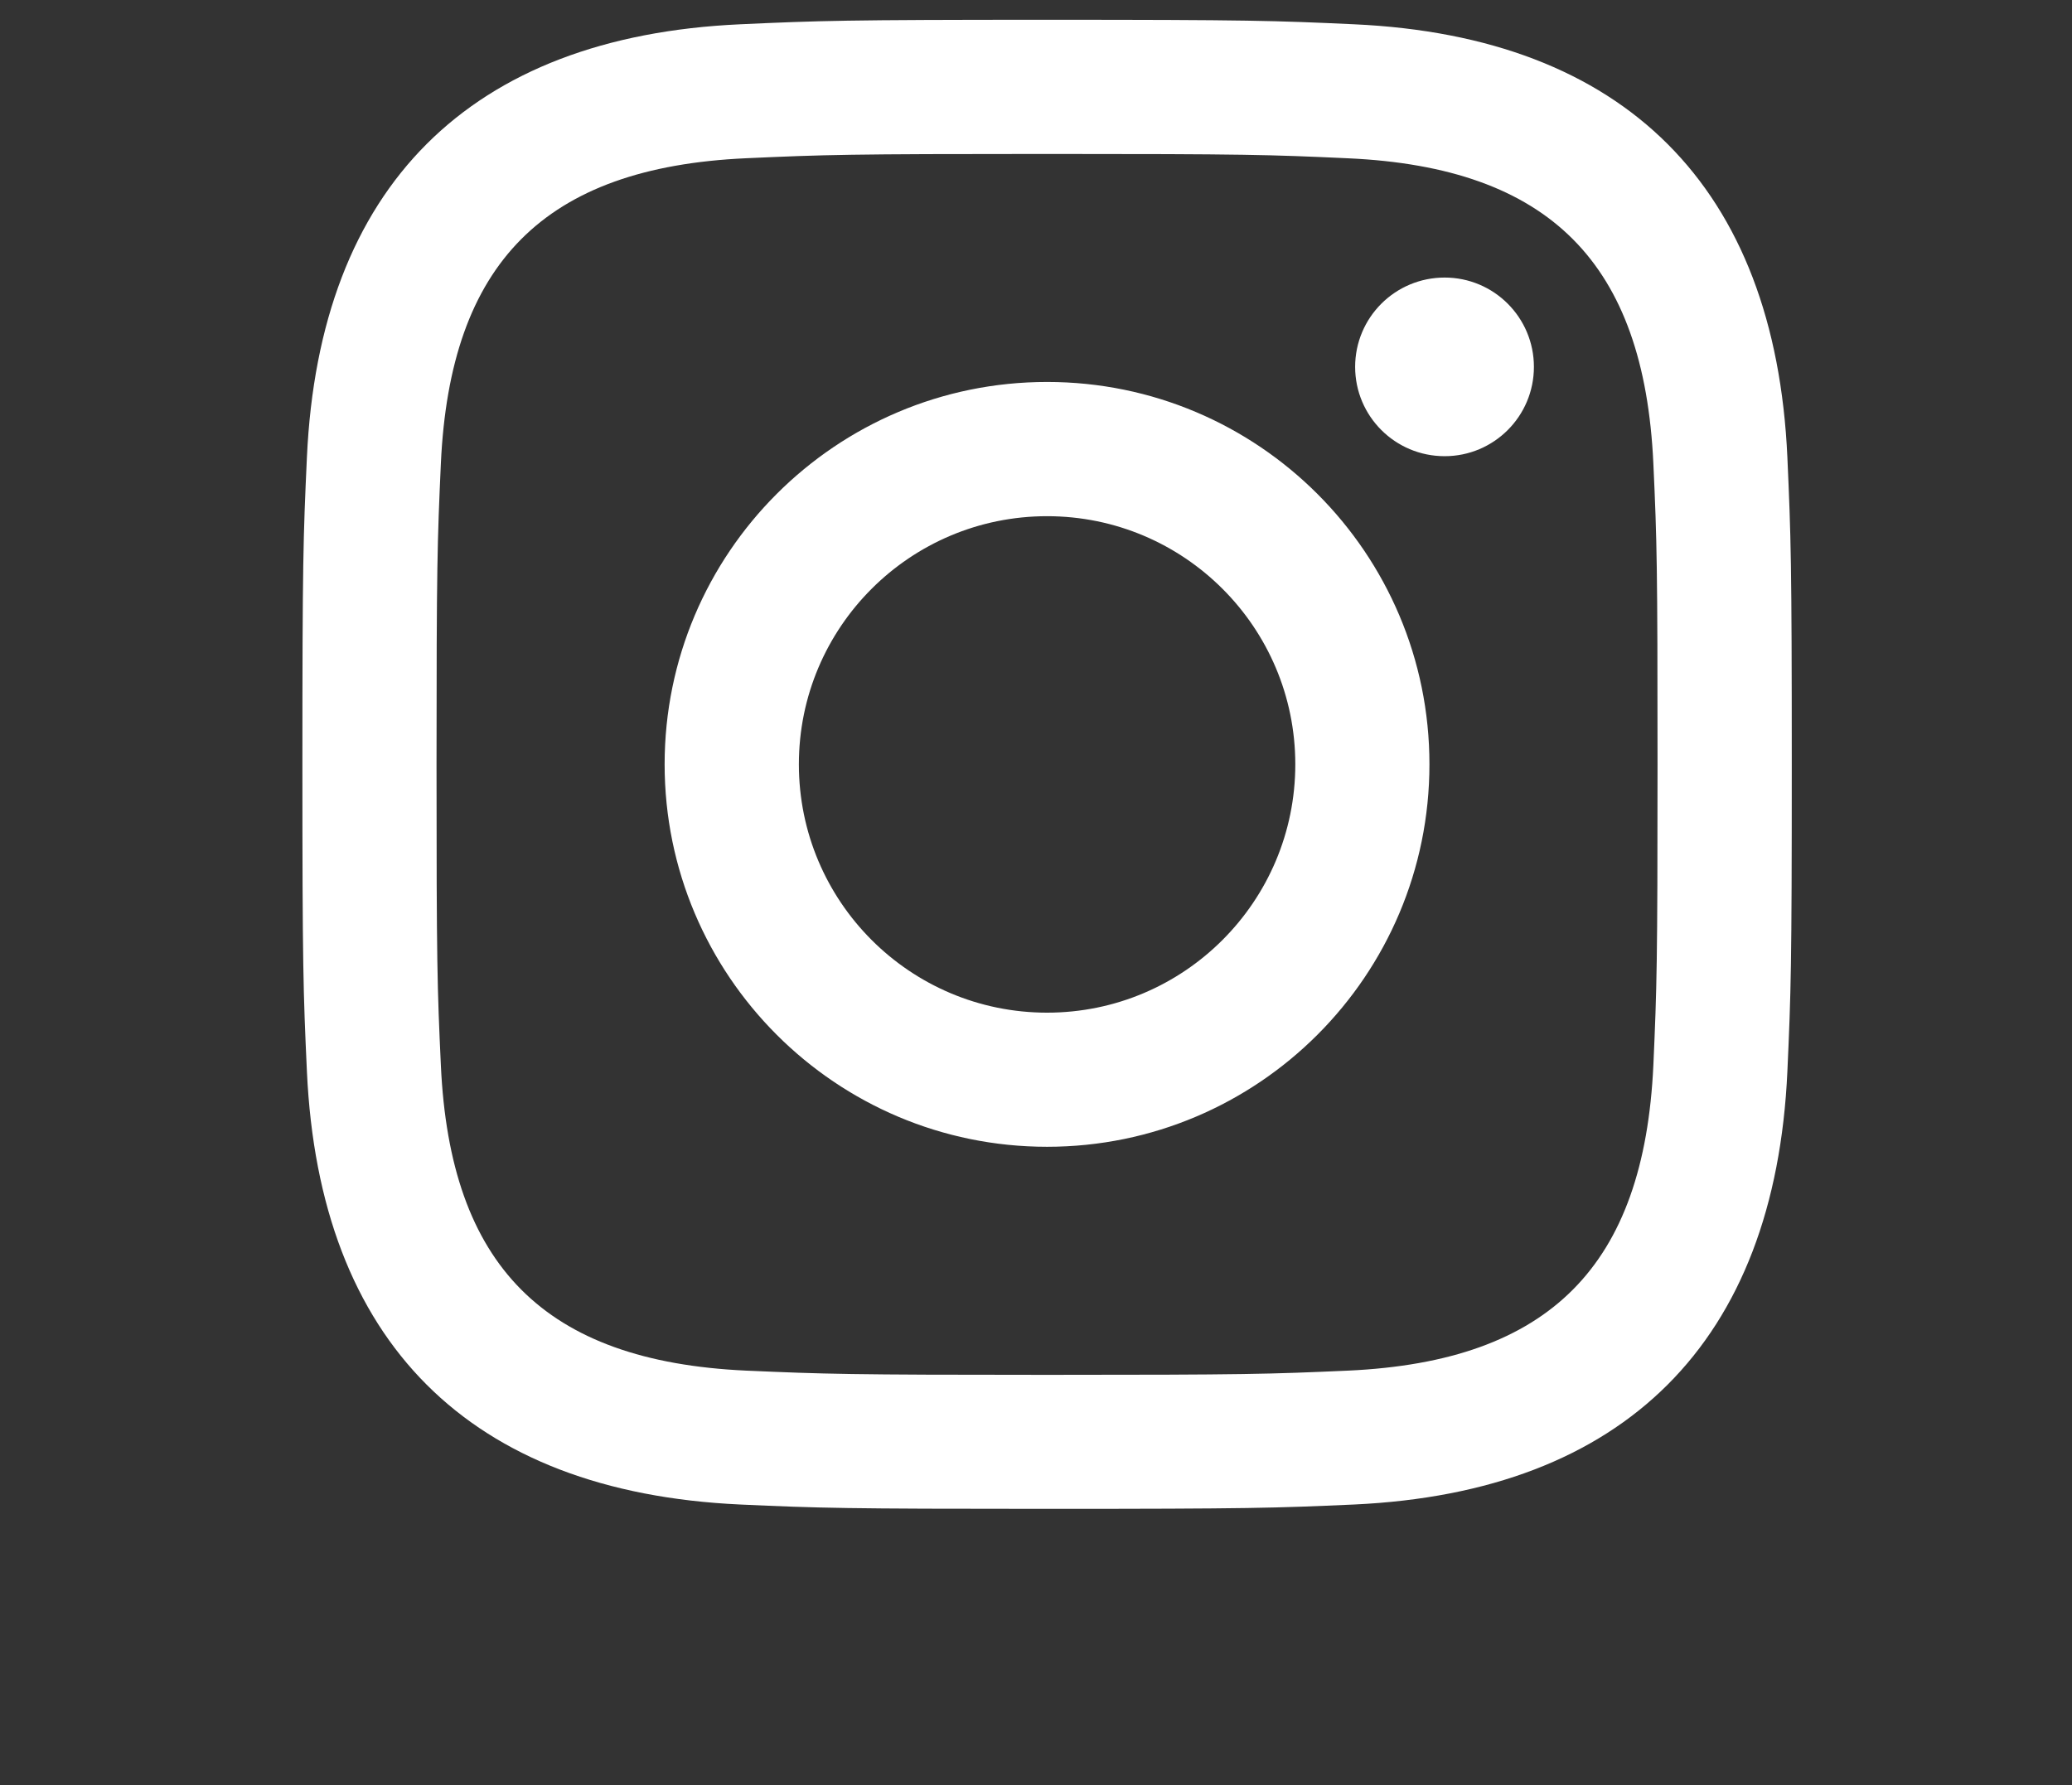 <?xml version="1.0" encoding="utf-8"?>
<!-- Generator: Adobe Illustrator 15.1.0, SVG Export Plug-In . SVG Version: 6.00 Build 0)  -->
<!DOCTYPE svg PUBLIC "-//W3C//DTD SVG 1.1//EN" "http://www.w3.org/Graphics/SVG/1.1/DTD/svg11.dtd">
<svg version="1.1" xmlns="http://www.w3.org/2000/svg" xmlns:xlink="http://www.w3.org/1999/xlink" x="0px" y="0px"
	 width="36.254px" height="31.239px" viewBox="0 0 36.254 31.239" enable-background="new 0 0 36.254 31.239" xml:space="preserve">
<rect x="0" y="0" width="36.254" height="31.239" fill="#333333" stroke="none"/>
<g id="Livello_1" display="none">
	<g id="XMLID_2_" display="inline">
		<g>
			<path fill="#FFFFFF" d="M40.585,5.101c0,0.018,0,0.036,0,0.056c-0.066,0.098-0.188-0.024-0.225,0.112
				c0.051-0.004,0.066,0.027,0.057,0.083c-0.069-0.049-0.103,0.126-0.197,0.14c-0.183-0.188-0.547-0.185-0.669-0.364
				c-0.047,0-0.094,0-0.141,0c0.031,0.188-0.222,0.262-0.417,0.307c0.164,0.088,0.232,0.269,0.362,0.392
				c-0.384,0.047-0.846,0.153-1.09,0.42c-0.085,0.054-0.212,0.067-0.362,0.055c-0.148,0.1-0.265,0.086-0.42,0
				C37.44,6.4,37.579,6.318,37.568,6.385c-0.281-0.02-0.391,0.132-0.42,0.363c0.018,0.057,0.142,0.008,0.112,0.112
				c-0.062,0.089-0.322,0.262-0.112,0.363c-0.075,0.13-0.221,0.189-0.362,0.251c0.029,0.196-0.146,0.358-0.336,0.418
				c-0.045-0.251-0.187-0.681-0.084-1.032c0.122,0.095,0.203-0.239,0.391-0.252c0.005-0.172,0.19-0.25,0.197-0.335
				c0.232-0.035,0.381-0.158,0.417-0.391c-0.241,0.009-0.26,0.242-0.475,0.279c-0.005-0.022-0.022-0.033-0.055-0.028
				c0.05-0.171-0.269-0.12-0.335-0.083c-0.131,0.056-0.209,0.165-0.336,0.223c0.09,0.217-0.093,0.311-0.334,0.28
				c0.021-0.08-0.041-0.073-0.03-0.14c-0.255-0.07-0.361,0.151-0.669,0.112c-0.064-0.011-0.027-0.123-0.113-0.112
				c-0.641,0.039-0.705,0.652-1.257,0.782c0.083,0.208,0.35,0.342,0.532,0.167c0.045,0.164,0.114,0.131,0.195,0.251
				c-0.094,0.225-0.151,0.698-0.28,0.977c-0.266,0.172-0.417,0.457-0.67,0.644c-0.103,0-0.204,0-0.307,0
				c-0.044,0.1-0.073,0.133-0.223,0.167c0,0.075,0,0.149,0,0.224c-0.038,0.038-0.134,0.016-0.169,0.055
				c-0.02,0.308,0.151,0.427,0.196,0.671c-0.095,0-0.265,0.137-0.42,0.056c0.088-0.231-0.012-0.43-0.194-0.475
				c-0.021-0.087,0.096-0.035,0.055-0.14c-0.062,0.015-0.059-0.127-0.195-0.113c-0.099,0.031-0.129,0.134-0.279,0.113
				c-0.012-0.065,0.111-0.209,0-0.196c-0.134,0.039-0.187,0.047-0.308,0.196c-0.095,0.008-0.241-0.038-0.223,0.083
				c-0.006,0.023,0.011,0.026,0.027,0.027c0.136-0.005,0.136,0.124,0.251,0.14c0.068-0.024,0.103-0.083,0.225-0.056
				c0.011,0.054,0.107,0.021,0.082,0.112c-0.019,0.116-0.161,0.001-0.194,0.055c0.006,0.108-0.011,0.193-0.141,0.168
				c0.065,0.165,0.162,0.263,0.225,0.363c0,0.093,0,0.187,0,0.28c-0.008,0.146,0.09,0.189,0.056,0.362
				c-0.399,0.252-0.334,0.8-1.032,0.757c-0.061,0.152-0.339,0.088-0.393,0.248c-0.228-0.187-0.397,0.027-0.56,0.141
				c0.172,0.306,0.702,0.754,0.28,1.145c-0.11-0.028-0.083,0.084-0.195,0.056c-0.003,0.107-0.08,0.145-0.14,0.195
				c-0.132-0.27-0.408-0.392-0.643-0.56c0.01,0.177-0.121,0.216-0.112,0.393c0.066,0.118,0.185,0.142,0.112,0.334
				c0.236,0.153,0.451,0.385,0.475,0.668c-0.084,0-0.167,0-0.252,0c-0.205-0.371-0.425-0.68-0.502-1.143
				c0.05-0.008,0.14,0.027,0.111-0.056c-0.059-0.269-0.042-0.61-0.279-0.7c-0.059,0.081-0.129,0.15-0.223,0.196
				c-0.17-0.257-0.079-0.73-0.42-0.919c-0.152,0.039-0.244,0.144-0.475,0.108c-0.343,0.263-0.596,0.614-0.978,0.84
				c0.116,0.13-0.105,0.365-0.027,0.642c-0.138,0.049-0.175,0.197-0.335,0.224c-0.07-0.214-0.346-0.377-0.225-0.615
				c-0.352-0.16-0.229-0.794-0.39-1.145c-0.093,0.044-0.009,0.157-0.057,0.194c-0.126-0.032-0.239-0.077-0.308-0.167
				c0.03-0.036,0.029-0.104,0.057-0.14c-0.305-0.039-0.322-0.476-0.755-0.279c-0.13,0-0.261,0-0.392,0
				c-0.274,0.033-0.382-0.101-0.503-0.224c-0.473,0.036-0.713-0.161-0.837-0.474c-0.066,0-0.13,0-0.194,0
				c-0.194,0.364,0.315,0.451,0.362,0.754c0.117,0.026,0.201,0.116,0.252,0c0.145-0.032,0.143-0.211,0.362-0.168
				c-0.043,0.294,0.469,0.295,0.362,0.67c-0.156,0.06-0.123,0.305-0.39,0.252c0.04,0.124-0.083,0.083-0.058,0.194
				c-0.447,0.24-0.944,0.432-1.451,0.615c-0.132-0.22-0.209-0.357-0.224-0.615c-0.155-0.105-0.214-0.309-0.364-0.42
				c-0.001-0.175-0.108-0.243-0.14-0.39c-0.04-0.006-0.102,0.01-0.11-0.029c-0.049-0.109-0.007-0.31-0.084-0.391
				c-0.008,0.031-0.046,0.067-0.056,0.028c0.008-0.194-0.13-0.243-0.225-0.334c-0.055,0.019,0.008,0.156-0.055,0.167
				c-0.087,0.021-0.035-0.097-0.141-0.056c0.085,0.233,0.165,0.469,0.225,0.726c0.398,0.186,0.409,0.792,0.697,1.203
				c0.219-0.004,0.296,0.133,0.335,0.307c0.264,0.167,0.787,0.045,0.923-0.085c0.023,0.508-0.309,0.903-0.53,1.257
				c-0.465,0.148-0.83,0.522-0.922,1.089c0.123,0.37,0.298,0.816,0.112,1.258c-0.249,0.089-0.384,0.288-0.615,0.392
				c-0.024,0.267,0.03,0.452,0.056,0.67c-0.158,0.001-0.167,0.15-0.335,0.14c-0.06,0.905-0.932,1.33-1.76,1.202
				c-0.068-0.698-0.604-0.938-0.56-1.704c-0.28-0.075-0.177-0.307-0.279-0.505c-0.049-0.053-0.021-0.185-0.028-0.277
				c-0.012-0.197,0.229-0.265,0.112-0.475c0.088,0.03,0.069-0.044,0.113-0.058c0.031-0.171-0.043-0.237-0.086-0.335
				c0.069-0.536-0.26-0.619-0.446-0.949c0-0.092,0-0.186,0-0.28c-0.009-0.167,0.034-0.387-0.056-0.474
				c-0.295,0.033-0.465-0.057-0.531-0.251c-0.58,0.034-1.019,0.209-1.704,0.223c0.035-0.109-0.066-0.082-0.14-0.083
				c-0.105-0.202-0.362-0.254-0.392-0.532c-0.133-0.071-0.221-0.187-0.361-0.251c0.031-0.004,0.029-0.043,0.026-0.084
				c-0.22-0.002-0.16-0.285-0.251-0.417c0.376-0.175-0.117-0.858,0.225-0.948c-0.043-0.166,0.094-0.166,0.026-0.281
				c0.263-0.14,0.277-0.524,0.643-0.56c0.047-0.092,0.075-0.204,0.113-0.307c0.092-0.038,0.067-0.192,0.111-0.279
				c0.214-0.104,0.298-0.335,0.559-0.392c0.052,0.114,0.215,0.12,0.392,0.112c0.365-0.348,1.016-0.212,1.536-0.195
				c-0.074,0.079-0.036,0.246,0,0.418c0.148,0.07,0.294,0.25,0.504,0.169c0.138,0.165,0.352,0.222,0.558,0.251
				c0.09-0.16,0.156-0.257,0.279-0.28c0.039-0.007,0.503,0.084,0.503,0.083c0.01,0.006-0.048,0.067,0,0.085
				c0.148,0.051,0.281-0.032,0.335,0.083c0.259-0.094,0.49-0.042,0.782-0.083c0.044-0.208,0.123-0.379,0.252-0.503
				c-0.061-0.079-0.146-0.051-0.085-0.196c-0.242-0.16-0.36-0.026-0.643-0.084c-0.088-0.014-0.063,0.086-0.167,0.056
				c-0.177-0.066-0.237-0.246-0.391-0.335c0.054-0.068,0.027-0.234,0-0.307c-0.205-0.046-0.18,0.137-0.392,0.083
				c0.028,0.12,0.141,0.158,0.14,0.308c-0.095,0.054-0.141,0.156-0.252,0.195c-0.037-0.306-0.327-0.348-0.335-0.782
				c-0.284-0.152-0.556-0.319-0.752-0.558c-0.021,0.066-0.174-0.005-0.197,0.056c0.093,0.353,0.446,0.51,0.727,0.754
				c-0.05,0.016-0.165-0.033-0.167,0.028c0.089,0.011,0.063,0.251-0.058,0.223c0.013-0.235-0.225-0.385-0.475-0.447
				c-0.101-0.188-0.206-0.37-0.475-0.391c-0.049,0.072-0.159,0.125-0.25,0.223c-0.115-0.025-0.176-0.105-0.308-0.112
				c-0.07,0.071-0.148,0.131-0.112,0.307c-0.104-0.019-0.121,0.049-0.223,0.029c-0.142,0.206-0.254,0.401-0.335,0.558
				c-0.193,0.059-0.374,0.13-0.56,0.196c-0.008-0.168-0.255-0.098-0.418-0.111c-0.049-0.303,0.158-0.618-0.029-0.895
				c0.034-0.011,0.057-0.036,0.056-0.084c0.316,0.009,0.539,0.135,0.866,0.057c0.134-0.141,0.108-0.36,0.056-0.559
				c-0.174,0.037-0.038-0.063-0.11-0.112C16.341,8.514,16.1,8.467,16.088,8.34c0.156-0.038,0.464-0.033,0.389-0.14
				c0.35,0.145,0.332-0.268,0.643-0.308c-0.039-0.014,0.035-0.148,0.14-0.111c-0.019-0.13,0.045-0.178,0.085-0.251
				c0.171-0.082,0.348-0.016,0.475-0.167c-0.132-0.082-0.021-0.287-0.027-0.502c0.151,0.034,0.135-0.1,0.25-0.028
				C17.964,6.937,18.067,7.055,18.1,7.14c0.011-0.062,0.152-0.027,0.138,0.027c-0.07,0.051-0.229,0.012-0.223,0.139
				c0.378,0.153,0.947,0.055,1.284-0.083c0.054-0.171,0.112-0.334,0.253-0.42c-0.015,0.107,0.161-0.002,0.194-0.028
				c-0.243-0.545,0.705-0.056,0.587-0.559c-0.105,0.072-0.314,0.04-0.419,0.113c-0.092,0-0.187,0-0.28,0
				c-0.134,0.023-0.117-0.105-0.223-0.113c0.057-0.155,0.002-0.301,0-0.473c0.096-0.006,0.134-0.071,0.25-0.055
				c0.047-0.143,0.113-0.262,0.197-0.365c-0.041-0.024-0.088-0.042-0.085-0.111c-0.188-0.039-0.228,0.07-0.39,0.056
				c-0.004,0.431-0.516,0.438-0.532,0.894c0.154,0.076,0.306,0.359,0,0.391c-0.099,0.272-0.18,0.563-0.53,0.587
				c-0.033-0.364-0.209-0.477-0.307-0.727c-0.165,0.059-0.195,0.251-0.362,0.307c-0.118,0.004-0.138-0.086-0.225-0.112
				c0.159-0.167-0.114-0.333-0.083-0.53c0.029-0.199,0.216-0.187,0.308-0.39c0.088,0.031,0.066-0.046,0.11-0.057
				c0.056,0.011,0.022,0.108,0.112,0.084c0.254-0.278,0.454-0.608,0.699-0.894c0.067-0.061,0.097-0.164,0.167-0.224
				c0.011-0.015,0.023-0.031,0.035-0.048c0.006-0.003,0.013-0.006,0.021-0.008c-0.004-0.001-0.009-0.001-0.015-0.001
				c0.126-0.169,0.302-0.363,0.602-0.306c0.052-0.042,0.04-0.145,0.141-0.141c0.179,0.043,0.469-0.024,0.529,0.141
				c0.157-0.089,0.346-0.081,0.53,0c0.052,0.126-0.11,0.038-0.083,0.139c0.354-0.039,0.643,0.172,0.895,0.279
				c0.242,0.104,0.493,0.074,0.417,0.392c-0.415,0.13-0.58-0.027-0.949-0.057c0.165,0.116,0.299,0.262,0.308,0.532
				c0.104,0.012,0.244,0.108,0.307,0c-0.055-0.064-0.222-0.02-0.194-0.168c0.271-0.047,0.36,0.107,0.502,0.112
				c0.025-0.108-0.068-0.1-0.082-0.168c0.138-0.027,0.168-0.167,0.277-0.222c0.118-0.016,0.156,0.049,0.252,0.055
				c0.038-0.116-0.015-0.33,0.056-0.475c0.145-0.004,0.28,0,0.307,0.113c-0.063,0.02-0.218-0.051-0.194,0.056
				c0.038,0.135,0.177,0.027,0.194,0.139c0.304-0.203,0.573-0.343,0.923-0.447c0,0.047,0,0.094,0,0.14
				c0.237,0.015,0.395-0.052,0.502-0.167c0.122,0.003,0.207,0.15,0.308,0.084c0.074-0.149-0.193-0.173-0.168-0.362
				c0.239,0.147,0.518,0.237,0.84,0.222c0.084,0.111,0.168,0.223,0.362,0.224c-0.006-0.162-0.119-0.217-0.195-0.307
				c0.066-0.114-0.007-0.178-0.029-0.279c0.149-0.178,0.46-0.733,0.699-0.307c0.011,0.066-0.128-0.015-0.084,0.083
				c0.1,0.249,0.039,0.519,0.14,0.754c-0.003,0.268-0.159,0.381-0.335,0.476c0.371,0.102,0.648-0.292,0.529-0.56
				c0.053-0.012,0.171,0.039,0.14-0.056c-0.092-0.069-0.228,0.009-0.249-0.083c0.096-0.208,0.068-0.284-0.028-0.475
				c0.171,0.021,0.145-0.152,0.195-0.251c0.096,0.162,0.037,0.312,0.25,0.362c-0.082-0.132,0.1-0.11,0.168-0.167
				c-0.107,0.049-0.108-0.147-0.083-0.139c0.237,0.002,0.328,0.209,0.558,0.167c-0.094-0.041-0.129-0.219-0.11-0.446
				c0.168-0.019,0.408,0.037,0.53-0.028c0.054-0.052,0.022-0.051,0.111-0.027c0.038-0.036,0.028-0.122,0.028-0.196
				c0.199-0.006,0.244-0.164,0.39-0.223c0.392-0.002,0.746-0.121,0.979-0.196c0,0.038,0,0.075,0,0.112
				c0.144-0.033,0.272-0.082,0.335-0.196c0.053,0.012,0.051,0.079,0.14,0.057c0.053-0.042,0.003-0.185,0.056-0.225
				c0.152-0.024,0.277-0.077,0.475-0.055c-0.003,0.069-0.003,0.134,0.027,0.167c0.15-0.022,0.336-0.017,0.225,0.084
				c0.313-0.09,0.904,0.04,0.727,0.419c-0.144-0.009-0.534,0.027-0.477,0.223c-0.17,0.099-0.479,0.061-0.53,0.28
				c0.309-0.026,0.615-0.265,1.007-0.28c-0.032,0.088,0.042,0.068,0.056,0.112c0,0.009,0,0.018,0,0.027c0.167,0,0.335,0,0.502,0
				c0.31-0.002,0.38,0.236,0.755,0.168c0.047-0.016-0.001-0.133,0.055-0.141c0.282-0.011,0.475,0.067,0.643,0.168
				c0.017,0.098-0.132,0.092-0.055,0.167c0.148,0.047,0.131,0.26,0.307,0.28c0.096-0.054,0.106-0.192,0.223-0.223
				c0.198,0.251,0.544-0.15,0.782,0.055c0.158-0.183,0.28-0.333,0.532-0.306c0.064,0.007,0.119,0.104,0.223,0.112
				c0.079,0.006,0.17-0.03,0.252-0.028c-0.013,0.054-0.079,0.05-0.057,0.139c0.572-0.136,0.58,0.268,1.117,0.224
				c0.103,0,0.206,0,0.307,0c0.183,0.014,0.296,0.097,0.308,0.28c0.412,0.053,0.708,0.022,1.034-0.056
				c-0.015,0.088,0.051,0.099,0.027,0.195c0.123-0.019,0.158,0.048,0.28,0.028c-0.042-0.105-0.047-0.085-0.029-0.224
				c0.138-0.074,0.266,0.008,0.364,0.056c0.664-0.025,1.079,0.203,1.424,0.559c0,0.055,0,0.112,0,0.168
				C40.22,5.03,40.377,4.941,40.585,5.101z M24.354,8.73c-0.09,0.035-0.021-0.089-0.11-0.054c-0.063,0.058-0.096,0.146-0.167,0.194
				c0.058,0.023,0.098,0.069,0.082,0.168c0.069,0.003,0.137,0.003,0.168-0.028C24.27,8.863,24.288,8.854,24.354,8.73z M23.378,9.597
				c0.066,0,0.13,0,0.194,0c-0.04-0.313-0.363-0.344-0.475-0.586c0.03-0.13,0.136-0.183,0.308-0.168
				C23.4,8.461,22.7,8.733,22.595,8.927c0.163,0.22,0.201,0.563,0.335,0.81c-0.168,0.269,0.259,0.432,0.532,0.364
				C23.614,9.922,23.42,9.75,23.378,9.597z M21.897,9.458c0.113-0.386-0.388-0.341-0.447-0.644
				c-0.001-0.104,0.121-0.084,0.083-0.224c-0.173-0.006-0.256,0.08-0.39,0.113c0.021,0.079,0.076,0.129,0.14,0.167
				c-0.132,0.15-0.494,0.048-0.335-0.141c-0.146,0.001-0.145-0.06-0.308-0.083c-0.154,0.145-0.339,0.258-0.335,0.559
				c-0.207,0.061,0.224,0.464,0.362,0.196c0.23-0.031,0.554-0.025,0.755,0.056c0.038,0.046,0.268,0.046,0.308,0
				C21.785,9.458,21.841,9.458,21.897,9.458z M20.863,15.295c0.018-0.149,0.2-0.133,0.195-0.307
				c-0.102,0.018-0.276-0.036-0.335,0.029c-0.048,0.004,0.005,0.182-0.083,0.25C20.68,15.312,20.783,15.293,20.863,15.295z
				 M20.139,9.569c0.037,0.038,0.194,0.053,0.194-0.027C20.297,9.504,20.139,9.488,20.139,9.569z"/>
			<path fill="#FFFFFF" d="M39.103,19.988c0,0.056,0,0.11,0,0.168c-0.171-0.007-0.108,0.224-0.167,0.335c-0.055,0-0.111,0-0.167,0
				c-0.048-0.12,0.056-0.274-0.168-0.253c-0.003-0.087,0.071-0.096,0.14-0.109c0-0.076,0-0.149,0-0.225
				c-0.114-0.043-0.229-0.206-0.167-0.335C38.739,19.72,38.8,19.976,39.103,19.988z"/>
			<path fill="#FFFFFF" d="M38.461,20.436c0.102,0.039,0.124,0.154,0.112,0.308c-0.112-0.021-0.113,0.073-0.112,0.168
				c-0.263-0.021-0.188,0.293-0.335,0.39c-0.234,0.016-0.256-0.073-0.475-0.027c0.112-0.271,0.388-0.376,0.614-0.53
				c0.003-0.051-0.034-0.06-0.027-0.112C38.389,20.642,38.323,20.438,38.461,20.436z"/>
			<path fill="#FFFFFF" d="M38.266,6.246c-0.034,0.086-0.267,0.121-0.362,0.055C38.054,6.313,38.181,6.3,38.266,6.246z"/>
			<path fill="#FFFFFF" d="M36.507,6.05c0.066-0.036,0.385-0.088,0.335,0.083C36.827,6.007,36.638,6.059,36.507,6.05z"/>
			<path fill="#FFFFFF" d="M36.589,4.094c-0.101,0-0.204,0-0.307,0C36.322,4.049,36.551,4.049,36.589,4.094z"/>
			<path fill="#FFFFFF" d="M35.92,18.172c-0.01,0.058,0.006,0.088,0.056,0.085c-0.035,0.241,0.163,0.722-0.084,0.893
				c-0.011,0.068,0.052,0.061,0.028,0.14c-0.282,0.25-0.309,0.754-0.755,0.84c-0.101-0.001-0.125-0.079-0.195-0.112
				c-0.219,0.191-0.388,0.078-0.615-0.028c0.023-0.153-0.056-0.202-0.082-0.308c-0.083-0.024-0.087-0.024-0.17,0
				c-0.04-0.078-0.065-0.174-0.055-0.307c-0.188-0.049-0.153,0.125-0.308,0.112c-0.095-0.269-0.175-0.261-0.53-0.308
				c-0.08-0.012-0.177-0.084-0.223-0.085c-0.347-0.003-0.618,0.274-0.783,0.363c-0.02,0-0.037,0-0.056,0
				c-0.058-0.046-0.306-0.046-0.362,0c-0.164,0.078-0.325,0.158-0.588,0.14c-0.019-0.123,0.016-0.188,0.086-0.223
				c-0.004-0.339-0.357-0.773-0.197-1.09c-0.063-0.01-0.027-0.122-0.11-0.112c-0.023-0.124,0.036-0.167,0.027-0.279
				c0.216-0.039,0.379-0.336,0.753-0.308c0.077-0.062,0.155-0.177,0.252-0.138c0.066-0.066,0.104-0.157,0.084-0.308
				c0-0.009,0-0.021,0-0.029c0.088-0.012,0.109,0.04,0.168,0.058c0.14-0.297,0.488-0.571,0.755-0.226
				c0.077,0.004,0.05-0.143-0.028-0.14c0.146-0.293,0.516-0.365,0.921-0.25c0.04,0.188-0.106,0.191-0.112,0.335
				c0.189,0.107,0.321,0.274,0.587,0.308c0.095-0.157,0.188-0.316,0.167-0.588c0.111,0.036,0.084-0.064,0.085-0.14
				c0.15,0.27,0.434,0.403,0.447,0.81c0.02,0.031,0.083,0.005,0.14,0.058c-0.094,0.143,0.109,0.097,0.083,0.25
				C35.644,17.649,35.603,18.09,35.92,18.172z"/>
			<path fill="#FFFFFF" d="M35.892,15.546c0.012,0.123-0.086,0.093-0.027,0.197c-0.041-0.004-0.079-0.006-0.085,0.027
				c-0.092-0.027-0.312,0.071-0.278-0.085C35.684,15.796,35.717,15.537,35.892,15.546z"/>
			<path fill="#FFFFFF" d="M35.501,15.686c-0.033,0.156,0.187,0.058,0.278,0.085C35.724,15.834,35.365,15.814,35.501,15.686z"/>
			<path fill="#FFFFFF" d="M35.584,3.172c-0.224,0.009-0.38-0.047-0.446-0.195C35.345,2.985,35.497,3.047,35.584,3.172z"/>
			<path fill="#FFFFFF" d="M35.64,16.273c-0.414,0.143-0.396-0.386-0.837-0.308c-0.063,0.059-0.088,0.155-0.113,0.252
				c-0.188-0.034-0.29-0.156-0.417-0.252c-0.113-0.026-0.087,0.163-0.17,0.085c-0.066-0.077,0.076-0.112,0.112-0.168
				c-0.155-0.244-0.404-0.396-0.81-0.392c-0.016-0.04,0.033-0.145-0.027-0.14c0.098-0.039,0.244-0.027,0.362,0.029
				c0.096-0.111,0.26-0.152,0.42-0.197c0,0.027,0,0.057,0,0.084c0.312,0.058,0.65,0.1,0.755,0.335
				c0.108,0.075,0.224,0.148,0.39,0.168C35.279,15.975,35.514,16.131,35.64,16.273z"/>
			<path fill="#FFFFFF" d="M35.39,20.406c-0.015,0.088,0.049,0.101,0.027,0.197c-0.12-0.062-0.094,0.232-0.225,0.25
				c-0.116-0.069-0.141-0.231-0.195-0.362C35.134,20.468,35.258,20.433,35.39,20.406z"/>
			<path fill="#FFFFFF" d="M35.082,9.039c0.008,0.11-0.12,0.085-0.112,0.195c-0.098-0.044-0.244-0.015-0.252,0.111
				C34.61,9.34,34.644,9.214,34.522,9.29c-0.068-0.137-0.003-0.297,0.085-0.362C34.706,9.031,34.881,9.117,35.082,9.039z"/>
			<path fill="#FFFFFF" d="M35.024,2.977c0.033,0.126-0.154,0.031-0.109,0.168c-0.08-0.05-0.131-0.131-0.197-0.196
				C34.786,2.812,34.944,2.956,35.024,2.977z"/>
			<path fill="#FFFFFF" d="M34.857,8.2c0.028,0.085-0.062,0.05-0.11,0.056c-0.015,0.233-0.051,0.208,0,0.42
				c-0.068,0.011-0.061-0.052-0.14-0.029c-0.026-0.084,0.058-0.283-0.058-0.279c0.18-0.332-0.134-0.737,0.168-1.006
				C34.742,7.721,34.724,7.952,34.857,8.2z"/>
			<path fill="#FFFFFF" d="M34.718,3.507c-0.102-0.008-0.247,0.024-0.307-0.028C34.44,3.37,34.699,3.379,34.718,3.507z"/>
			<path fill="#FFFFFF" d="M34.522,2.837c0.007,0.049,0.05,0.063,0.112,0.056c-0.079,0.073-0.054,0.105-0.085,0.195
				c-0.156-0.018-0.272,0.006-0.277,0.14c-0.023-0.019-0.077-0.043-0.085,0c-0.122-0.056-0.114-0.24-0.223-0.308
				c-0.004-0.104,0.197-0.006,0.195-0.11c0.042,0.069,0.185,0.038,0.223,0.11C34.449,2.912,34.435,2.824,34.522,2.837z"/>
			<path fill="#FFFFFF" d="M34.522,9.96c-0.045,0.008-0.047-0.026-0.082-0.027c0.041,0.142-0.069,0.23-0.029,0.446
				c-0.136,0.012-0.468-0.046-0.53,0.167c-0.1,0.008-0.147-0.039-0.141-0.138c-0.135,0.042-0.239,0.086-0.447,0.111
				c0-0.065,0.049-0.083,0.03-0.167c0.046-0.007,0.071,0.048,0.082,0c0.104-0.018,0.279,0.036,0.335-0.028c0.038,0,0.076,0,0.112,0
				c-0.042-0.182,0.112-0.168,0.112-0.308c0.031,0.033,0.099,0.032,0.167,0.028c0.057-0.049,0.009-0.102,0.111-0.056
				c-0.01-0.189,0.057-0.438,0.225-0.53C34.505,9.605,34.52,9.777,34.522,9.96z"/>
			<path fill="#FFFFFF" d="M34.354,9.206c0.037,0,0.076,0,0.113,0c-0.017,0.077-0.031,0.157-0.141,0.14
				C34.316,9.279,34.379,9.285,34.354,9.206z"/>
			<path fill="#FFFFFF" d="M33.405,10.352c0.059-0.065,0.232-0.01,0.335-0.028C33.685,10.388,33.509,10.333,33.405,10.352z"/>
			<path fill="#FFFFFF" d="M33.601,10.519c0.022,0.086-0.097,0.035-0.056,0.14c-0.095,0.012-0.158-0.009-0.14-0.113
				C33.482,10.624,33.521,10.522,33.601,10.519z"/>
			<path fill="#FFFFFF" d="M33.183,15.101c0.16-0.031,0.387-0.13,0.391,0.11C33.482,15.299,33.219,15.281,33.183,15.101z"/>
			<path fill="#FFFFFF" d="M33.293,10.576c0.04,0.097-0.077,0.178,0,0.222c-0.011,0.063-0.137,0.012-0.194,0.028
				c0-0.109,0.016-0.161-0.083-0.111C32.993,10.563,33.181,10.504,33.293,10.576z"/>
			<path fill="#FFFFFF" d="M33.07,15.381c0.022,0.103-0.173,0.05-0.195,0.027C32.886,15.359,33.038,15.314,33.07,15.381z"/>
			<path fill="#FFFFFF" d="M32.791,14.707c0.096-0.018,0.035,0.115,0.14,0.087c-0.026,0.095-0.029,0.211-0.167,0.194
				C32.866,14.947,32.761,14.842,32.791,14.707z"/>
			<path fill="#FFFFFF" d="M32.596,13.786c0.011,0.093-0.036,0.243,0.055,0.252c-0.107,0.011-0.074,0.166-0.112,0.252
				C32.306,14.162,32.331,13.879,32.596,13.786z"/>
			<path fill="#FFFFFF" d="M32.679,16.021c-0.023,0.19-0.186,0.244-0.391,0.253C32.374,16.143,32.528,16.086,32.679,16.021z"/>
			<path fill="#FFFFFF" d="M32.568,13.509c0.013,0.106-0.101,0.084-0.14,0.138c-0.178-0.105-0.085-0.318-0.308-0.389
				c0.01-0.094,0.16-0.045,0.251-0.057c-0.03,0.087-0.029,0.089,0.084,0.083C32.384,13.407,32.53,13.416,32.568,13.509z"/>
			<path fill="#FFFFFF" d="M32.429,14.848c0.008,0.072-0.039,0.094-0.113,0.086c-0.112,0.018-0.297-0.037-0.362,0.027
				c-0.044,0.002-0.105-0.014-0.111,0.027C31.786,14.812,32.34,14.885,32.429,14.848z"/>
			<path fill="#FFFFFF" d="M32.344,13.816c-0.056,0-0.11,0-0.168,0c-0.008-0.077,0.041-0.207-0.083-0.17
				C32.185,13.502,32.254,13.781,32.344,13.816z"/>
			<path fill="#FFFFFF" d="M31.953,14.961c0.065-0.064,0.25-0.01,0.362-0.027C32.251,14.997,32.066,14.943,31.953,14.961z"/>
			<path fill="#FFFFFF" d="M32.233,13.899c0.045-0.009,0.047,0.025,0.082,0.027c-0.038,0.088-0.09,0.171-0.223,0.167
				C32.086,13.976,32.204,13.984,32.233,13.899z"/>
			<path fill="#FFFFFF" d="M32.204,15.128c0.014,0.097-0.136,0.03-0.141,0.112c0.063,0.116,0.148,0.205,0.112,0.418
				c-0.046,0-0.092,0-0.14,0c0.008-0.118-0.084-0.139-0.055-0.277c-0.087-0.022-0.035,0.094-0.14,0.055
				c0.011,0.151,0.008,0.286-0.141,0.28c-0.052-0.164,0.168-0.347-0.027-0.393c0.044-0.095,0.085-0.194,0.195-0.223
				C31.933,15.201,32.116,15.061,32.204,15.128z"/>
			<path fill="#FFFFFF" d="M32.148,19.457c-0.121,0-0.243,0-0.362,0C31.843,19.411,32.091,19.411,32.148,19.457z"/>
			<path fill="#FFFFFF" d="M32.093,17.14c0.02,0.15-0.018,0.241-0.084,0.308C32.043,17.352,32.059,17.236,32.093,17.14z"/>
			<path fill="#FFFFFF" d="M31.953,12.67c0.175-0.031,0.205,0.209,0.11,0.279c-0.099,0.032-0.057,0.202-0.11,0.279
				c-0.076-0.054-0.113-0.147-0.167-0.224C31.824,12.877,31.894,12.779,31.953,12.67z"/>
			<path fill="#FFFFFF" d="M31.813,16.105c0-0.112,0.145-0.078,0.25-0.085C32.034,16.104,31.931,16.112,31.813,16.105z"/>
			<path fill="#FFFFFF" d="M32.036,11.832c0.058,0.133-0.142,0.152-0.055,0.223c0.004,0.06-0.099,0.013-0.14,0.031
				c0.053-0.096,0.043-0.21,0.056-0.281C31.962,11.795,32.005,11.809,32.036,11.832z"/>
			<path fill="#FFFFFF" d="M31.926,13.424c-0.031-0.098,0.17-0.072,0.11,0.027C31.992,13.449,31.93,13.465,31.926,13.424z"/>
			<path fill="#FFFFFF" d="M32.063,12.949c-0.066,0.063-0.018,0.244-0.11,0.279C32.007,13.151,31.965,12.981,32.063,12.949z"/>
			<path fill="#FFFFFF" d="M31.953,10.687c0.046,0.03,0.046,0.25,0,0.28C31.953,10.874,31.953,10.78,31.953,10.687z"/>
			<path fill="#FFFFFF" d="M31.479,9.877c-0.019-0.122,0.128-0.075,0.223-0.083c-0.019,0.083-0.253-0.048-0.195,0.111
				C31.489,9.903,31.473,9.9,31.479,9.877z"/>
			<path fill="#FFFFFF" d="M31.451,16.105c-0.026-0.091,0.229-0.138,0.223-0.027C31.609,16.08,31.517,16.196,31.451,16.105z"/>
			<path fill="#FFFFFF" d="M31.394,14.121c0.105,0.056,0.219,0.101,0.253,0.224c-0.168,0.167-0.125,0.355-0.028,0.558
				c-0.053,0.014-0.051,0.082-0.14,0.058c0.022,0.266-0.227,0.258-0.194,0.53c-0.137,0.006-0.206-0.057-0.28-0.11
				c-0.105,0.116-0.296-0.086-0.42-0.029c0.011-0.105-0.022-0.163-0.112-0.168c0.053-0.143-0.066-0.188-0.027-0.39
				c0.436,0.047,0.317-0.31,0.699-0.335C31.206,14.323,31.341,14.266,31.394,14.121z"/>
			<path fill="#FFFFFF" d="M31.506,3.479c-0.167,0-0.335,0-0.502,0c0-0.009,0-0.018,0-0.027C31.162,3.47,31.394,3.415,31.506,3.479z
				"/>
			<path fill="#FFFFFF" d="M31.227,16.021c-0.032,0.006-0.015,0.03,0,0.03c-0.271,0.046-0.609-0.032-0.894-0.085
				c-0.111-0.021-0.305-0.037-0.336-0.168c0.184-0.107,0.463,0.115,0.643,0.085c0.094,0,0.188,0,0.279,0
				C30.944,16.007,31.196,15.903,31.227,16.021z"/>
			<path fill="#FFFFFF" d="M30.919,15.883c-0.092,0-0.186,0-0.279,0C30.671,15.835,30.89,15.835,30.919,15.883z"/>
			<path fill="#FFFFFF" d="M30.611,12.475c0.019,0.14-0.153,0.222-0.222,0.112C30.405,12.49,30.485,12.459,30.611,12.475z"/>
			<path fill="#FFFFFF" d="M30.054,15.603c-0.417,0.109-0.606-0.306-0.781-0.614c-0.027,0-0.022,0.034-0.029,0.056
				c-0.111-0.277-0.338-0.443-0.503-0.671c0.138-0.073,0.207-0.018,0.335,0c0.17,0.214,0.382,0.385,0.614,0.53
				C29.804,15.141,30.036,15.351,30.054,15.603z"/>
			<path fill="#FFFFFF" d="M29.941,2.111c-0.168,0.11-0.403,0.155-0.669,0.167C29.36,1.932,29.715,1.927,29.941,2.111z"/>
			<path fill="#FFFFFF" d="M29.132,1.803c-0.006,0.098-0.07,0.163,0.083,0.141C29.114,2.2,28.729,1.955,28.63,1.999
				c0.082-0.129-0.069-0.044-0.112-0.111C28.656,1.694,28.911,1.718,29.132,1.803z"/>
			<path fill="#FFFFFF" d="M28.769,1.357c0.013,0.118,0.146,0.115,0.141,0.252c-0.238-0.022-0.322,0.106-0.559,0.084
				c0.001-0.048-0.021-0.073-0.057-0.084C28.35,1.421,28.53,1.361,28.769,1.357z"/>
			<path fill="#FFFFFF" d="M28.49,1.803c0.019,0.094-0.059,0.045-0.085,0.029c-0.029,0.007-0.019,0.056-0.055,0.056
				c-0.077,0.021-0.057-0.056-0.113-0.056C28.266,1.721,28.405,1.805,28.49,1.803z"/>
			<path fill="#FFFFFF" d="M26.926,3.424c0.122-0.064,0.362-0.01,0.53-0.028C27.334,3.461,27.094,3.405,26.926,3.424z"/>
			<path fill="#FFFFFF" d="M26.785,13.786c0.144,0.052,0.268,0.296,0.141,0.448C26.736,14.226,26.793,13.977,26.785,13.786z"/>
			<path fill="#FFFFFF" d="M25.361,2.586c0,0.046,0,0.092,0,0.141c-0.194-0.039-0.248,0.067-0.42,0.055
				c-0.107,0.148-0.231,0.12-0.446,0.139c-0.256,0.155-0.427,0.393-0.726,0.504c-0.068,0.319-0.163,0.51,0.055,0.67
				c-0.029,0.091-0.195,0.046-0.307,0.056c0.062-0.103-0.2-0.171-0.28-0.14c-0.073-0.231,0.088-0.395,0.28-0.447
				c-0.013-0.17,0.169-0.167,0.167-0.391c0.385-0.258,0.793-0.366,1.284-0.475c0.034-0.005,0.024-0.05,0.03-0.084
				C25.15,2.635,25.224,2.58,25.361,2.586z"/>
			<path fill="#FFFFFF" d="M24.914,1.413c0.011,0.067-0.052,0.061-0.027,0.14c-0.087,0.002-0.283,0.094-0.28-0.056
				C24.754,1.461,24.794,1.485,24.914,1.413z"/>
			<path fill="#FFFFFF" d="M24.354,11.748c0.131,0,0.262,0,0.392,0C24.68,11.795,24.422,11.795,24.354,11.748z"/>
			<path fill="#FFFFFF" d="M24.495,1.524c0.135,0.109-0.222,0.112-0.251,0.057C24.322,1.555,24.507,1.638,24.495,1.524z"/>
			<path fill="#FFFFFF" d="M24.495,1.524c0.012,0.114-0.173,0.031-0.251,0.057C24.284,1.464,24.385,1.531,24.495,1.524z"/>
			<path fill="#FFFFFF" d="M24.047,1.609c0.069,0.066-0.04,0.051-0.027,0.14c-0.096-0.008-0.225,0.021-0.277-0.028
				C23.783,1.625,23.984,1.685,24.047,1.609z"/>
			<path fill="#FFFFFF" d="M23.742,1.385c0.037,0.045,0.133,0.036,0.109,0.139c-0.108,0.037-0.065-0.08-0.14-0.084
				C23.718,1.417,23.742,1.413,23.742,1.385z"/>
			<path fill="#FFFFFF" d="M23.824,4.094c0.026,0.13-0.256,0.097-0.307,0.056C23.629,4.14,23.795,4.185,23.824,4.094z"/>
			<path fill="#FFFFFF" d="M23.183,11.805c0.13-0.017,0.168,0.037,0.252,0C23.384,11.921,23.3,11.831,23.183,11.805z"/>
			<path fill="#FFFFFF" d="M22.763,4.569c-0.063-0.198,0.203-0.215,0.197-0.056C22.842,4.482,22.85,4.572,22.763,4.569z"/>
			<path fill="#FFFFFF" d="M22.623,1.581c0.113-0.035,0.193-0.104,0.364-0.083C22.938,1.58,22.899,1.67,22.79,1.693
				C22.805,1.585,22.623,1.674,22.623,1.581z"/>
			<path fill="#FFFFFF" d="M22.875,16.498c0.258,0.123,0.098,0.471,0.055,0.612c-0.107,0.367-0.184,0.852-0.362,1.119
				c-0.094,0-0.186,0-0.279,0c-0.318-0.374,0.086-0.604,0-1.09C22.573,16.959,22.763,16.853,22.875,16.498z"/>
			<path fill="#FFFFFF" d="M21.423,9.458c0.102,0,0.204,0,0.308,0C21.69,9.504,21.461,9.504,21.423,9.458z"/>
			<path fill="#FFFFFF" d="M20.836,10.436c-0.134-0.07,0.148-0.197,0.14-0.056C20.906,10.375,20.839,10.374,20.836,10.436z"/>
			<path fill="#FFFFFF" d="M19.634,6.33c0.094,0,0.188,0,0.28,0C19.885,6.376,19.665,6.376,19.634,6.33z"/>
			<path fill="#FFFFFF" d="M18.782,4.541c0.006,0,0.011,0,0.015,0.001c-0.008,0.001-0.015,0.004-0.021,0.008
				C18.778,4.547,18.78,4.544,18.782,4.541z"/>
			<path fill="#FFFFFF" d="M18.782,4.541c-0.002,0.003-0.004,0.006-0.006,0.009c-0.018,0.011-0.026,0.029-0.035,0.048
				c-0.07,0.06-0.1,0.163-0.167,0.224C18.592,4.698,18.708,4.545,18.782,4.541z"/>
			<path fill="#FFFFFF" d="M18.321,9.96c0.133,0.006,0.328-0.049,0.28,0.14c-0.124,0.021-0.167-0.039-0.28-0.028
				C18.321,10.035,18.321,9.997,18.321,9.96z"/>
			<path fill="#FFFFFF" d="M18.21,17.277c-0.1,0.016-0.063-0.249-0.028-0.277C18.189,17.093,18.161,17.225,18.21,17.277z"/>
			<path fill="#FFFFFF" d="M17.875,14.903c0,0.095,0,0.188,0,0.28C17.829,15.154,17.829,14.936,17.875,14.903z"/>
			<path fill="#FFFFFF" d="M17.792,9.542c0.182-0.038,0.129,0.277-0.029,0.222C17.806,9.724,17.787,9.622,17.792,9.542z"/>
			<path fill="#FFFFFF" d="M16.84,7.614c-0.013,0.207-0.035,0.234-0.109,0.364c-0.309-0.093-0.47,0.102-0.699,0.055
				c0.08-0.089,0.105-0.134,0.308-0.141c0.018-0.128-0.152-0.07-0.251-0.083c0-0.064,0-0.129,0-0.195
				c0.106,0.029,0.085-0.112,0.167-0.027c0.063-0.012,0.011-0.138,0.028-0.196c-0.051-0.042-0.088-0.1-0.195-0.084
				c0.001-0.104,0.02-0.225-0.113-0.195c0.109-0.183-0.128-0.321-0.027-0.391c0.059-0.082,0.182-0.099,0.335-0.084
				C16.265,6.7,16.19,6.712,16.172,6.775c0.046,0.074,0.129-0.053,0.224-0.027c0,0.065,0,0.131,0,0.196
				c-0.089-0.013-0.114,0.034-0.141,0.084c0.214,0.074,0.244,0.335,0.447,0.419c0.012,0.058-0.02,0.074-0.028,0.111
				C16.686,7.622,16.821,7.559,16.84,7.614z"/>
			<path fill="#FFFFFF" d="M15.948,6.72c-0.018-0.13,0.348-0.143,0.335-0.084C16.13,6.622,16.006,6.638,15.948,6.72z"/>
			<path fill="#FFFFFF" d="M15.919,7.558c0.021,0.087-0.077,0.053-0.055,0.141c-0.178-0.047-0.175,0.084-0.224,0.167
				c-0.065,0-0.13,0-0.196,0c0.004-0.251,0.092-0.274,0-0.475c0.146,0.063,0.153-0.011,0.14-0.167
				c0.111,0.036,0.281,0.017,0.363,0.083C15.892,7.412,15.836,7.439,15.919,7.558z"/>
			<path fill="#FFFFFF" d="M15.528,10.659c0.018,0,0.038,0,0.056,0c-0.043,0.087-0.019,0.241-0.111,0.279
				C15.503,10.857,15.552,10.795,15.528,10.659z"/>
			<path fill="#FFFFFF" d="M14.831,5.101c-0.07,0.083,0.01,0.197,0.139,0.167c-0.089,0.415-1.248,0.553-1.09-0.028
				c-0.114-0.032-0.108,0.058-0.194,0.055c-0.004-0.161,0.168-0.147,0.307-0.167c0.011,0.054,0.08,0.051,0.057,0.14
				c0.06-0.004,0.06-0.07,0.055-0.14c0.049,0.095,0.214-0.089,0.224,0.056c0.038-0.111,0.303,0.004,0.28-0.167
				C14.675,5.051,14.743,5.086,14.831,5.101z"/>
			<path fill="#FFFFFF" d="M15.11,1.273c-0.113,0.139-0.288,0.214-0.502,0.25c-0.068-0.01,0.015,0.127-0.084,0.085
				c-0.012,0.066,0.126-0.017,0.084,0.084c-0.161,0.066-0.222,0.088-0.363,0.139c0.092,0.098-0.109,0.321-0.252,0.364
				c0.066,0.166,0.298,0.167,0.308,0.391c-0.108-0.005-0.206-0.001-0.28,0.027c0.017,0.169,0.233,0.14,0.334,0.224
				c-0.015,0.097-0.081,0.142-0.14,0.196c-0.042,0.098,0.096,0.016,0.085,0.083c0.001,0.05-0.034,0.059-0.028,0.111
				C14.186,3.25,14.19,3.18,14.104,3.201c-0.023,0.055-0.145,0.133-0.028,0.168c-0.104,0.035-0.205,0.074-0.308,0.111
				c0.059,0.046,0.053,0.152,0.168,0.141c-0.048,0.064-0.043,0.179-0.084,0.25c0.027,0.132,0.249,0.069,0.251,0.224
				c-0.159,0.048-0.459,0.124-0.503-0.084c-0.084,0.019-0.115,0.089-0.195,0.112c0.015,0.057,0.132,0.007,0.056,0.085
				c0.152-0.022,0.217,0.042,0.364,0.027c-0.091,0.428-0.713,0.154-0.895,0.474c-0.159,0.038-0.178-0.083-0.279-0.027
				c-0.022,0.12-0.138,0.085-0.083,0.223c-0.113,0.083-0.258,0.134-0.336,0.251c-0.037,0-0.074,0-0.112,0
				c-0.093,0.018-0.259-0.036-0.307,0.028c-0.373,0.233-0.366,0.828-0.615,1.117c-0.375-0.076-0.59-0.14-0.782-0.392
				c-0.01-0.048,0.022-0.053,0.056-0.056c-0.247-0.098-0.167-0.366-0.447-0.446c-0.019-0.077,0.056-0.057,0.056-0.113
				c-0.008-0.037-0.07-0.022-0.111-0.027c-0.052-0.14,0.109-0.319-0.029-0.363c0.073-0.11,0.132-0.068,0.112-0.279
				c0.197,0.005,0.173-0.101,0.279-0.14c-0.064-0.244-0.217-0.265-0.418-0.335c0.142-0.103,0.238,0.077,0.418,0.028
				c-0.123-0.131-0.267-0.287-0.391-0.335C9.91,3.848,9.919,3.894,9.915,3.927c-0.056,0-0.112,0-0.168,0
				C9.658,3.796,9.79,3.598,9.718,3.479c-0.115,0.152-0.04-0.268-0.223-0.224c-0.003-0.493-0.974-0.45-1.453-0.39
				c0.021-0.087-0.077-0.054-0.056-0.139C8.043,2.736,8.074,2.721,8.07,2.67C8.042,2.606,7.895,2.66,7.819,2.642
				C7.766,2.421,8.131,2.618,8.155,2.474c-0.088-0.084-0.217,0.024-0.335,0C7.818,2.318,7.575,2.402,7.54,2.278
				c0.2-0.293,0.858-0.128,1.005-0.475C8.542,1.751,8.453,1.785,8.461,1.721c-0.067,0.128-0.147-0.027-0.278,0
				C8.436,1.583,8.511,1.489,8.881,1.44c0.063-0.012,0.011-0.137,0.027-0.194c0.123-0.022,0.219,0.076,0.308,0
				C9.077,1.163,9.349,1.157,9.438,1.134C9.57,1.116,9.774,1.17,9.858,1.106c0.163-0.08,0.352,0.033,0.419,0.14
				c0.028-0.018,0.029-0.064,0.083-0.056c0.041-0.121-0.095-0.128-0.028-0.195c0.211-0.066,0.413,0.104,0.614,0.139
				C11,1.131,10.968,1.042,11.032,1.05c-0.051-0.08-0.225-0.036-0.251-0.14c0.066,0,0.13,0,0.195,0
				c0.013-0.06-0.04-0.052-0.083-0.056c0.214-0.192,0.811,0.173,1.006-0.167c0.25-0.059,0.484,0.038,0.726-0.029
				c0.093,0,0.187,0,0.279,0c0.186,0.031,0.398,0.144,0.559,0.113c0.088,0.188,0.277,0.1,0.475,0.167
				c0.005,0.055-0.118,0.12-0.057,0.14c-0.373,0.083-0.91,0.02-1.2,0.111c0.136,0.194,0.437-0.032,0.727,0
				c0.009,0.111-0.146,0.059-0.195,0.112c0.216,0.092,0.437-0.161,0.726-0.167c0.009,0.14-0.124,0.138-0.14,0.251
				C14.147,1.269,14.65,1.117,15.11,1.273z"/>
			<path fill="#FFFFFF" d="M12.903,0.658c-0.092,0-0.186,0-0.279,0C12.654,0.612,12.873,0.612,12.903,0.658z"/>
			<path fill="#FFFFFF" d="M11.813,5.184c0.048-0.064,0.214-0.01,0.307-0.028C12.074,5.22,11.908,5.166,11.813,5.184z"/>
			<path fill="#FFFFFF" d="M11.953,15.575c-0.054,0.36,0.074,0.652,0,0.95c-0.018,0.075-0.125,0.101-0.14,0.14
				c-0.077,0.188,0.024,0.416,0.028,0.558c-0.041,0.222-0.175,0.271-0.251,0.362c-0.038,0.048-0.009,0.12-0.056,0.17
				c-0.261,0.275-0.747,0.215-0.921,0.529c-0.068,0.122-0.007,0.271-0.056,0.391c-0.076,0.188-0.354,0.302-0.475,0.504
				c-0.048,0.081,0.011,0.196-0.111,0.251c-0.127,0.004-0.167,0.111-0.308,0.224c-0.018-0.103-0.128-0.079-0.167-0.029
				c0.005,0.058,0.036,0.22,0,0.364c-0.239,0.052-0.397,0.181-0.643,0.223c0.108,0.022-0.11,0.158-0.083,0.28
				c-0.099-0.026-0.153-0.019-0.224,0c0.141,0.227-0.159,0.41-0.056,0.502c-0.164,0.005-0.107,0.229-0.306,0.195
				c0.013,0.161,0.112,0.17,0.194,0.308c-0.08,0.155-0.357,0.285-0.391,0.531c-0.044,0.32,0.113,0.615,0.391,0.643
				c-0.034,0.115-0.29,0.009-0.335,0.112c-0.065,0-0.13,0-0.196,0c-0.188-0.047-0.24-0.226-0.419-0.279
				c-0.056-0.375-0.27-0.507-0.111-0.978c0.008-0.065-0.082-0.032-0.084-0.085c0.018-0.095,0.08-0.143,0.055-0.279
				c0.08,0.023,0.073-0.039,0.14-0.028c-0.056-0.279,0.133-0.313,0.14-0.529c-0.16-0.049-0.063,0.16-0.196,0.14
				c-0.072-0.119-0.026-0.24,0.084-0.252c-0.049-0.494,0.05-0.913,0.28-1.202c-0.167-0.444,0.106-0.818,0.083-1.284
				c0.064-0.074,0.009-0.271,0.027-0.391c0.039-0.18-0.08-0.199-0.084-0.337c-0.188-0.029-0.374-0.313-0.586-0.335
				c-0.221-0.383-0.443-0.916-0.699-1.172c-0.109-0.167,0.048-0.306,0.084-0.419c-0.154-0.037-0.033-0.19-0.056-0.334
				c0.206-0.161,0.294-0.278,0.447-0.504c-0.023-0.161-0.047-0.325-0.056-0.503c-0.087-0.034-0.156-0.086-0.278-0.084
				c-0.039,0.007-0.024,0.07-0.03,0.112c-0.383-0.017-0.6-0.2-0.697-0.503c-0.222-0.176-0.483-0.315-0.81-0.391
				c-0.051-0.294-0.264-0.168-0.475-0.167c-0.475,0-0.766-0.36-1.146-0.503c-0.01-0.191-0.135-0.397-0.139-0.503
				c-0.132,0.066-0.126-0.146-0.28-0.14c-0.003-0.076,0.047-0.057,0-0.112c-0.269-0.233-0.504-0.502-0.67-0.837
				c-0.07-0.006-0.086,0.042-0.111,0.084c0.198,0.165,0.165,0.56,0.418,0.67c0.016,0.128,0.027,0.115,0.056,0.251
				c-0.204-0.131-0.282-0.388-0.502-0.503c0.105-0.113-0.046-0.281-0.197-0.308c0.042-0.124-0.021-0.313-0.167-0.334
				c-0.002-0.221-0.175-0.271-0.362-0.307c-0.133-0.313-0.276-0.62-0.476-0.867c0-0.027,0-0.055,0-0.083
				c0.047-0.076,0.047-0.344,0-0.421c0-0.054,0-0.11,0-0.167C1.014,8.795,1.068,8.621,1.003,8.564
				C0.893,8.349,0.708,8.207,0.584,8.005C0.675,8.063,0.86,8.028,0.836,8.2c0.28-0.047,0.245,0.221,0.391,0.308
				C1.213,8.055,0.839,8.016,0.556,7.781C0.563,7.741,0.64,7.772,0.64,7.726C0.475,7.699,0.511,7.581,0.361,7.586
				C0.352,7.464,0.257,7.43,0.25,7.306C0.147,7.298,0.058,7.275-0.001,7.223c0.045-0.129,0.002-0.192-0.168-0.167
				c0.076-0.162-0.116-0.118-0.112-0.28c-0.056,0-0.112,0-0.168,0C-0.47,6.7-0.394,6.72-0.393,6.665
				c-0.01-0.037-0.049-0.044-0.056-0.083c-0.104-0.021-0.12,0.047-0.223,0.027C-0.886,6.24-1.471,6.413-1.762,6.133
				c-0.085-0.004-0.126,0.099-0.196,0.028c0,0.055,0,0.111,0,0.168c-0.134-0.135-0.32,0.179-0.502,0.083
				c0.061-0.079,0.114-0.165,0.139-0.28c-0.419,0.28-0.61,0.786-1.118,0.978c-0.048-0.016-0.163,0.034-0.167-0.028
				c0.18-0.023,0.2-0.209,0.391-0.222c0-0.057,0-0.112,0-0.168c0.077,0.076,0.026-0.04,0.083-0.056c0.02,0,0.038,0,0.056,0
				C-3.104,6.554-3.327,6.518-3.41,6.581c-0.049-0.072-0.194-0.048-0.279-0.084C-3.655,6.36-3.8,6.402-3.801,6.301
				c-0.07,0.024-0.15,0.036-0.251,0.028c0.034-0.094-0.082-0.277-0.14-0.28C-4.22,5.892-4.073,5.908-4.081,5.77
				c0.235,0.031,0.313-0.096,0.475-0.139c0.019-0.112-0.028-0.159-0.028-0.25C-3.96,5.457-4.191,5.487-4.415,5.268
				c0-0.019,0-0.038,0-0.056c0.181-0.273,0.564,0.038,0.782-0.139c-0.146-0.135-0.326-0.234-0.502-0.337
				c0.09-0.13-0.077-0.01-0.113-0.11c0.18-0.109,0.399-0.179,0.447-0.418c0.264,0.13,0.619-0.304,0.922-0.141
				c0.031,0.111,0.386,0.031,0.417,0.076C-2.461,4.145-2.46,4.147-2.46,4.15v0c0.113-0.039,0.088,0.06,0.167,0.057
				c0.037-0.001,0.025-0.051,0.056-0.057c0.326,0.15,0.818,0.132,1.229,0.195c0.095,0.146,0.298,0.174,0.42,0.224
				c0.003,0.047,0.191,0.047,0.195,0c-0.043-0.007-0.02-0.062,0-0.084c0.088-0.104,0.216-0.086,0.307,0
				c0.137-0.286,0.511,0.006,0.699-0.224C0.705,4.517,1.02,4.244,1.115,4.458c0.06-0.022,0.063-0.105,0.14-0.112
				c0.255,0.043,0.408,0.104,0.56,0.196C2.019,4.49,2.136,4.535,2.233,4.653c0.021,0.087-0.097,0.035-0.057,0.14
				C2.431,4.865,2.851,4.771,3.07,4.876C3.083,4.93,2.984,4.998,3.099,4.988c0.094-0.041,0.034-0.13,0.029-0.222
				C3.184,4.71,3.312,4.726,3.35,4.653c0.255,0.13,0.575,0.134,0.922,0.113c0.016-0.06,0.069-0.079,0.057-0.168
				c0.035-0.12-0.134-0.035-0.114-0.14c0.062-0.085,0.333-0.083,0.364,0.028C4.528,4.538,4.488,4.6,4.467,4.682
				c0.129-0.018,0.047,0.176,0.112,0.223C4.638,4.73,4.848,4.708,4.887,4.513C4.603,4.37,4.353,4.067,4.718,3.843
				c0.249,0.097,0.396,0.294,0.28,0.559c0.114,0.03,0.137-0.03,0.168-0.084C5.201,4.393,5.29,4.418,5.277,4.542
				c0.086-0.017,0.182-0.022,0.251-0.056c-0.03,0.104,0.06,0.091,0.083,0.14C5.588,4.684,5.527,4.708,5.529,4.793
				c0.094-0.01,0.05,0.118,0.139,0.112c0.085-0.185,0.29-0.25,0.279-0.531C6.171,4.286,6.29,4.455,6.395,4.569
				c0,0.075-0.088,0.061-0.084,0.14c0.055,0.048,0.075,0.13,0.084,0.224C6.254,5.031,6.178,5.021,6.087,5.156
				C6.02,5.031,5.955,5.064,5.78,5.073C5.75,5.291,5.571,5.25,5.612,5.492c-0.496,0.096-0.71,0.542-0.95,0.976
				C4.717,6.554,4.859,6.551,4.97,6.581C4.925,6.756,5.056,6.756,5.082,6.86C5.663,6.835,5.741,7.205,6.283,7.28
				c0.014,0.263,0.106,0.334,0.141,0.529c0.081,0.052,0.229,0.079,0.334,0.028c0.045-0.25-0.065-0.345-0.112-0.503
				c0.141-0.031,0.274-0.2,0.363-0.194c0-0.12,0-0.243,0-0.364C6.93,6.726,6.84,6.684,6.842,6.553
				c0.209-0.201-0.126-0.462,0.055-0.67c0.183,0.011,0.378,0.12,0.531,0c0.049,0.101,0.215,0.083,0.195,0.251
				C8.149,6.024,7.796,6.887,8.35,6.665c0.018-0.159,0.124-0.23,0.224-0.308c0.138,0.155,0.24,0.408,0.419,0.446
				C8.954,6.859,8.966,6.964,8.936,7.028C9.065,7.084,9.252,7.352,9.412,7.28c0.033,0.116-0.118,0.049-0.139,0.11
				c0.192,0.07,0.393,0.144,0.334,0.391C9.352,7.814,9.21,7.961,9.076,8.117C8.522,8.038,8.073,8.056,7.875,8.452
				c0.176-0.044,0.429-0.317,0.67-0.196C8.568,8.419,8.439,8.43,8.461,8.591c0.157,0.18,0.443,0.276,0.586,0.057
				c-0.035,0.11,0.093,0.057,0.057,0.167c-0.243-0.028-0.429,0.217-0.67,0.281C8.371,8.91,8.548,8.967,8.574,8.871
				c-0.25-0.113-0.442,0.247-0.782,0.224c-0.069,0.124-0.042,0.175,0,0.307C7.525,9.536,7.262,9.674,7.148,9.96
				C7.125,9.92,7.106,9.872,7.037,9.877c-0.045,0.136,0.135,0.22,0.083,0.447c-0.208,0.201-0.513,0.307-0.67,0.559
				c-0.028,0.345,0.148,0.485,0.139,0.81c-0.084-0.02-0.052,0.077-0.139,0.056c-0.149-0.184-0.209-0.29-0.25-0.587
				c-0.421-0.072-0.417-0.125-0.838-0.139c-0.016,0.041,0.032,0.144-0.028,0.139c-0.394-0.085-0.655,0.027-0.893,0.167
				c-0.017,0.301-0.056,0.584-0.056,0.923c0.119,0.021,0.134,0.234,0.251,0.335c0.002,0.083,0.24,0.073,0.279,0.027
				c0.084,0,0.167,0,0.252,0c0.108-0.189,0.235-0.509,0.586-0.362c-0.146,0.213-0.1,0.445-0.251,0.642
				c0.108-0.043,0.058,0.072,0.111,0.084c0.136-0.108,0.347,0.118,0.587,0.084c-0.088,0.176,0.011,0.378-0.057,0.585
				c0.162,0.202,0.574,0.153,0.867,0.225c0.19-0.143,0.25-0.266,0.503-0.362c0.095,0.007,0.118,0.084,0.195,0.111
				c0.39-0.111,0.709,0.15,1.201,0.084c0.108,0.219,0.388,0.264,0.476,0.502c0.731-0.027,0.862,0.448,1.173,0.895
				c0.254-0.04,0.362,0.065,0.475,0.167c0.056,0,0.111,0,0.167,0c0.136,0.049,0.265,0.107,0.475,0.084
				C11.758,15.436,11.875,15.486,11.953,15.575z M7.065,9.065C6.979,9.087,7.011,8.989,6.926,9.011
				C6.914,9.146,6.789,9.003,6.702,9.039c0.02,0.075-0.056,0.056-0.056,0.11c0.067,0.055,0.224,0.02,0.335,0.03
				C6.989,9.122,7.037,9.104,7.065,9.065z M6.534,9.402C6.521,9.276,6.725,9.371,6.702,9.234C6.519,9.189,6.383,9.298,6.2,9.374
				c0.104-0.041,0.053,0.077,0.14,0.056C6.337,9.305,6.442,9.447,6.534,9.402z M6.367,9.149c0.016-0.16,0.098-0.253,0.279-0.25
				C6.641,8.672,6.281,8.8,6.171,8.677C5.97,8.728,5.789,8.722,5.641,8.871c0.021,0.217-0.043,0.348-0.028,0.558
				c0.24-0.066,0.156-0.458,0.308-0.615c0.09,0.003,0.171,0.016,0.223,0.057C6.113,9.069,6.236,9.114,6.367,9.149z M6.06,8.591
				c-0.086-0.03-0.102-0.115-0.168-0.222c-0.092,0.01-0.229,0.004-0.139-0.083C5.661,8.3,5.622,8.266,5.556,8.256
				c0.006,0.241-0.421,0.093-0.447,0.42c0.09-0.1,0.664-0.177,0.532,0C5.811,8.678,5.92,8.62,6.06,8.591z M4.411,7.978
				C4.444,8.009,4.51,8.009,4.579,8.005C4.568,7.708,4.427,7.697,4.411,7.39C4.3,7.363,4.327,7.474,4.215,7.447
				C4.2,7.487,4.249,7.591,4.188,7.586C4.183,7.553,4.193,7.506,4.16,7.502c0,0.038,0,0.074,0,0.112
				c0.233-0.046,0.177,0.197,0.307,0.251C4.384,7.837,4.417,7.927,4.411,7.978z M2.457,6.078c0.071-0.17,0.386-0.099,0.418-0.308
				c-0.286,0.011-0.44,0.267-0.67,0.056c0.042,0.219-0.217,0.205-0.308,0.363C2.152,6.221,2.202,6.046,2.457,6.078z M1.814,5.212
				C1.836,5.11,1.918,5.035,1.786,4.988C1.772,5.053,1.616,5.115,1.561,5.044C1.551,4.978,1.689,5.06,1.647,4.96
				c-0.023-0.006-0.056,0-0.057-0.028C1.387,5,1.203,5.086,0.919,5.073c-0.022,0.078,0.04,0.072,0.028,0.139
				c0.13,0.025,0.227-0.126,0.334-0.028C1.247,5.241,1.135,5.222,1.115,5.295c0.151,0.021,0.372-0.11,0.419,0.057
				C1.64,5.312,1.649,5.11,1.814,5.212z"/>
			<path fill="#FFFFFF" d="M11.674,15.352c-0.21,0.023-0.339-0.035-0.475-0.084C11.382,15.27,11.51,15.329,11.674,15.352z"/>
			<path fill="#FFFFFF" d="M10.082,4.346C10.09,4.49,9.74,4.458,9.774,4.318C9.915,4.262,9.929,4.351,10.082,4.346z"/>
			<path fill="#FFFFFF" d="M9.942,8.2C9.911,8.35,10.125,8.453,9.998,8.591C9.948,8.5,9.669,8.55,9.663,8.677
				C9.54,8.542,9.422,8.401,9.16,8.48c0.163-0.181,0.189-0.5,0.447-0.588C9.616,8.031,9.647,8.216,9.942,8.2z"/>
			<path fill="#FFFFFF" d="M9.438,1.134c0.085-0.064,0.289-0.01,0.42-0.028C9.774,1.17,9.57,1.116,9.438,1.134z"/>
			<path fill="#FFFFFF" d="M8.936,0.995c0,0.046,0,0.093,0,0.139C8.729,1.224,8.461,1.255,8.238,1.33
				c0.046,0.106,0.184-0.072,0.197,0C8.416,1.507,8.084,1.371,8.07,1.553C7.733,1.652,7.508,1.866,7.177,1.972
				C7.138,2.094,7.284,2.032,7.261,2.14C7.153,2.269,6.869,2.253,6.813,2.502C6.725,2.489,6.715,2.552,6.619,2.53
				c0.004,0.108,0.109,0.114,0.223,0.111C6.723,2.77,6.598,2.718,6.45,2.81c0-0.057-0.076-0.036-0.056-0.112
				C5.977,2.658,5.74,2.775,5.389,2.67c0.051-0.052,0.103-0.102,0.224-0.083c0.033-0.034,0.032-0.1,0.028-0.168
				c0.064,0.01,0.106-0.004,0.14-0.028c0.076,0.045,0.125,0.118,0.28,0.084c0.066-0.169-0.155-0.05-0.113-0.196
				C5.87,2.313,5.755,2.31,5.641,2.307c0.082-0.188,0.356-0.185,0.53-0.28C6.072,1.95,6.014,1.832,5.892,1.775
				c0.053-0.234,0.294-0.023,0.391,0.028C6.319,1.58,6.669,1.668,6.729,1.469c-0.435,0.187-1.042,0.12-1.396-0.084
				C5.314,1.31,5.39,1.332,5.417,1.301C5.414,1.239,5.298,1.291,5.25,1.273c0.077-0.212,0.548-0.03,0.642-0.223
				c0.121,0,0.242,0,0.363,0c0.048-0.092,0.15-0.13,0.308-0.112c0.084-0.017,0.241,0.036,0.28-0.028c0-0.009,0-0.019,0-0.028
				c0.102,0,0.205,0,0.307,0C7.352,0.828,7.55,0.941,7.679,0.827c0.04,0.045,0.268,0.045,0.307,0
				c0.079,0.015,0.237-0.05,0.197,0.083c0.183,0.007,0.304-0.049,0.502-0.028C8.667,1.021,8.814,0.996,8.936,0.995z"/>
			<path fill="#FFFFFF" d="M8.881,8.285C8.75,8.303,8.72,8.221,8.657,8.172C8.725,8.107,8.861,8.208,8.881,8.285z"/>
			<path fill="#FFFFFF" d="M8.685,4.793c0.016,0.151,0.211,0.124,0.308,0.195C8.887,5.271,8.448,5.466,8.322,5.073
				c-0.036,0-0.074,0-0.112,0C8.084,5.271,8.333,5.395,8.435,5.381c0.025,0.161,0.131,0.288,0.055,0.473
				C8.354,5.776,8.231,5.685,8.07,5.631C8.056,5.73,8.253,5.857,8.35,5.938C7.874,5.818,7.415,5.681,7.317,5.184
				C7.415,5.12,7.472,4.981,7.512,4.793C7.507,4.76,7.461,4.769,7.428,4.766C7.387,4.425,6.898,4.531,6.842,4.208
				c-0.083,0.001-0.157,0.009-0.14,0.11C6.521,4.28,6.333,4.331,6.143,4.291C6.104,4.226,5.949,4.279,5.864,4.262
				C5.646,4.294,5.661,4.094,5.445,4.123C5.441,4.026,5.59,4.082,5.612,4.01C5.564,3.939,5.429,3.953,5.333,3.927
				C5.38,3.807,5.457,3.716,5.445,3.535c0.128-0.039,0.253,0.006,0.251-0.111C5.798,3.519,5.826,3.39,5.92,3.452
				c0.028,0.084-0.062,0.05-0.111,0.055c0.019,0.126,0.009,0.218,0.027,0.392C5.965,3.918,5.907,3.746,5.92,3.648
				c0.125,0.021,0.155-0.05,0.167-0.141c0.16,0,0.178,0.032,0.28-0.028c0.026,0.076,0.07,0.135,0.167,0.141
				c-0.02,0.085-0.02,0.053,0,0.14c0.069-0.004,0.135-0.004,0.167,0.027c0.225-0.244,0.666,0.053,0.754,0.197
				c0.096,0.012,0.157-0.012,0.223-0.029C7.886,4.146,8.03,4.137,8.21,4.346c0.027,0.052-0.083,0.092,0,0.112
				c-0.019,0.065-0.146,0.021-0.111,0.14C8.131,4.64,8.35,4.638,8.35,4.626c0.024,0.087,0.099,0.124,0.14,0.195
				C8.578,4.834,8.588,4.771,8.685,4.793z M7.679,5.128C7.736,5.082,7.886,5.13,7.931,5.073C7.868,5.022,7.818,4.963,7.679,4.988
				C7.679,5.035,7.679,5.082,7.679,5.128z"/>
			<path fill="#FFFFFF" d="M7.679,0.827c0.104,0,0.205,0,0.307,0C7.947,0.872,7.719,0.872,7.679,0.827z"/>
			<path fill="#FFFFFF" d="M8.014,12.56c0,0.181-0.297,0.1-0.418,0.082c0.076-0.121-0.093-0.069-0.083-0.194
				C7.729,12.484,7.863,12.502,8.014,12.56z"/>
			<path fill="#FFFFFF" d="M7.847,17.614c-0.018,0.12,0.037,0.316-0.027,0.391C7.837,17.883,7.783,17.688,7.847,17.614z"/>
			<path fill="#FFFFFF" d="M7.456,12.587c0.036,0.109-0.065,0.083-0.139,0.083C7.313,12.591,7.385,12.589,7.456,12.587z"/>
			<path fill="#FFFFFF" d="M7.261,12.334c0.03,0.161-0.234,0.027-0.28,0.114c0.003-0.255-0.389-0.116-0.447-0.308
				c-0.219-0.025-0.367,0.024-0.531,0.055c0.009-0.063,0.087-0.062,0.113-0.108v0c0.036-0.068,0.22,0.013,0.251-0.058
				C6.635,12.051,6.94,12.271,7.261,12.334z"/>
			<path fill="#FFFFFF" d="M7.233,4.682C7.271,4.717,7.26,4.803,7.261,4.876c-0.139,0-0.301,0.022-0.334-0.083
				C6.945,4.673,7.086,4.675,7.233,4.682z"/>
			<path fill="#FFFFFF" d="M7.148,0.882c-0.102,0-0.205,0-0.307,0C6.88,0.836,7.11,0.836,7.148,0.882z"/>
			<path fill="#FFFFFF" d="M7.009,12.642c0.035,0.094-0.188,0.069-0.197,0.028C6.791,12.565,6.986,12.617,7.009,12.642z"/>
			<path fill="#FFFFFF" d="M7.204,5.435c-0.13,0.049-0.247,0.054-0.392,0.029C6.79,5.222,7.163,5.291,7.204,5.435z"/>
			<path fill="#FFFFFF" d="M6.953,5.688c0.004,0.098-0.071-0.004-0.141,0.055C6.758,5.637,6.94,5.632,6.953,5.688z"/>
			<path fill="#FFFFFF" d="M6.981,3.507C6.913,3.771,6.492,3.5,6.534,3.396C6.728,3.39,6.821,3.482,6.981,3.507z"/>
			<path fill="#FFFFFF" d="M6.562,0.938c0.039-0.063,0.195-0.01,0.28-0.028C6.803,0.974,6.646,0.921,6.562,0.938z"/>
			<path fill="#FFFFFF" d="M6.619,2.949c0,0.047,0,0.093,0,0.14C6.581,3.098,6.575,3.138,6.534,3.145
				C6.422,3.163,6.237,3.11,6.171,3.172c-0.316,0.103-0.618-0.006-1.033,0C5.129,3.022,5.071,2.92,5.054,2.782
				c-0.019,0-0.037,0-0.056,0c-0.093,0-0.187,0-0.28,0C4.695,2.666,4.446,2.775,4.467,2.614c0.356-0.1,0.443,0.125,0.783,0.113
				c0,0.055,0,0.11,0,0.167c0.065,0,0.13,0,0.195,0c0.007,0.045-0.026,0.047-0.028,0.083c0.05,0.004,0.059-0.034,0.112-0.028
				c0.112,0,0.224,0,0.335,0c0.115,0.07,0.1-0.063,0.252-0.029c0.13,0,0.261,0,0.39,0C6.564,2.91,6.58,2.94,6.619,2.949z"/>
			<path fill="#FFFFFF" d="M6.506,2.92c-0.129,0-0.26,0-0.39,0C6.182,2.876,6.439,2.876,6.506,2.92z"/>
			<path fill="#FFFFFF" d="M6.171,3.172C6.237,3.11,6.422,3.163,6.534,3.145C6.469,3.21,6.283,3.155,6.171,3.172z"/>
			<path fill="#FFFFFF" d="M6.506,5.631C6.29,5.627,6.059,5.61,5.947,5.715c-0.104,0-0.084-0.121-0.223-0.084
				C5.792,5.559,5.782,5.41,5.78,5.268C6.107,5.09,6.236,5.487,6.506,5.631z"/>
			<path fill="#FFFFFF" d="M6.116,12.085c-0.011-0.114,0.174-0.033,0.251-0.058C6.335,12.099,6.152,12.018,6.116,12.085z"/>
			<path fill="#FFFFFF" d="M6.087,5.882c-0.002-0.091,0.238-0.14,0.223,0C6.236,5.882,6.162,5.882,6.087,5.882z"/>
			<path fill="#FFFFFF" d="M6.143,4.291c-0.083-0.018-0.24,0.035-0.279-0.029C5.949,4.279,6.104,4.226,6.143,4.291z"/>
			<path fill="#FFFFFF" d="M5.892,1.999C5.865,2,5.872,2.033,5.864,2.055c-0.128-0.053-0.255,0.06-0.308,0.167
				C5.478,2.238,5.32,2.173,5.361,2.307C5.254,2.238,5.084,2.28,4.97,2.167c0.006-0.041,0.084-0.011,0.084-0.056
				C5.05,2.05,4.936,2.1,4.887,2.083c0.037-0.07,0.177-0.138,0.251-0.084C5.003,1.798,4.801,2.025,4.635,1.916
				C4.628,1.911,4.672,1.744,4.551,1.832c0.012-0.193,0.146-0.305,0.336-0.447c0.236,0.086,0.493,0.28,0.726,0.279
				C5.609,1.871,5.854,1.834,5.892,1.999z"/>
			<path fill="#FFFFFF" d="M5.864,2.949c-0.111,0-0.223,0-0.335,0C5.577,2.903,5.815,2.903,5.864,2.949z"/>
			<path fill="#FFFFFF" d="M5.167,3.34c0.072,0.038,0.004,0.172,0,0.223c-0.225-0.018-0.22,0.19-0.448,0.169
				c0.005-0.069,0.006-0.136-0.056-0.14C4.636,3.454,4.698,3.402,4.746,3.34C4.846,3.28,5.057,3.417,5.167,3.34z"/>
			<path fill="#FFFFFF" d="M4.718,2.782c0.093,0,0.187,0,0.28,0C4.967,2.829,4.749,2.829,4.718,2.782z"/>
			<path fill="#FFFFFF" d="M4.914,2.362c0.096,0.08-0.191,0.161-0.251,0.085C4.641,2.313,4.893,2.454,4.914,2.362z"/>
			<path fill="#FFFFFF" d="M4.635,12.587c0.054,0.048,0.185,0.02,0.279,0.027C4.875,12.66,4.637,12.67,4.635,12.587z"/>
			<path fill="#FFFFFF" d="M4.803,2.977c0.009,0.066,0.097,0.052,0.084,0.14c-0.061,0.138-0.3,0.011-0.364-0.028
				C4.563,2.999,4.668,2.973,4.803,2.977z"/>
			<path fill="#FFFFFF" d="M4.635,3.396c0.09,0.035,0.021-0.09,0.111-0.056c-0.048,0.062-0.11,0.113-0.083,0.251
				C4.601,3.58,4.652,3.454,4.635,3.396z"/>
			<path fill="#FFFFFF" d="M4.635,2.167C4.625,2.214,4.657,2.22,4.69,2.223C4.668,2.32,4.553,2.327,4.467,2.362
				C4.445,2.264,4.364,2.224,4.329,2.14C4.581,2.066,4.39,2.188,4.635,2.167z"/>
			<path fill="#FFFFFF" d="M4.467,3.592c0.047,0.046,0.021,0.164,0.028,0.251c-0.114,0.016-0.171,0.09-0.279,0.111
				C4.061,3.83,3.887,3.726,3.713,3.62c0.141-0.02,0.194,0.047,0.335,0.028c0-0.038,0-0.075,0-0.113
				C4.04,3.498,3.978,3.513,3.936,3.507C3.91,3.304,4.259,3.475,4.3,3.34c0.063-0.009,0.03,0.081,0.083,0.084
				c0.029,0.104-0.07,0.08-0.055,0.167C4.351,3.674,4.399,3.555,4.467,3.592z"/>
			<path fill="#FFFFFF" d="M4.384,2.92c-0.084-0.027-0.05,0.062-0.055,0.113c-0.11-0.016-0.138,0.049-0.253,0.027
				c0-0.036,0-0.075,0-0.112C3.819,2.946,3.644,2.86,3.546,2.698c0.126,0.032,0.261,0.055,0.335,0.14
				c0.072-0.007-0.039-0.048,0-0.11C4.052,2.851,4.078,2.644,4.3,2.67C4.272,2.809,4.374,2.819,4.384,2.92z"/>
			<path fill="#FFFFFF" d="M4.076,1.749C4.172,1.736,4.235,1.756,4.215,1.86C4.174,1.818,4.057,1.852,4.076,1.749z"/>
			<path fill="#FFFFFF" d="M3.49,4.01c0.12,0.136,0.516,0.132,0.446,0.364C3.837,4.371,3.835,4.271,3.713,4.291
				c-0.023,0.134,0.124,0.1,0.083,0.251C3.682,4.538,3.622,4.59,3.49,4.569C3.196,4.295,2.84,4.674,2.429,4.625
				C2.398,4.553,2.327,4.521,2.316,4.429C2.091,4.523,1.996,4.258,1.925,4.374c-0.07-0.201,0.367-0.136,0.531-0.196
				c-0.23-0.066-0.414-0.01-0.642-0.056c0.025-0.115,0.19-0.089,0.251-0.168c-0.088-0.084-0.207,0.036-0.335,0
				C1.652,3.913,1.789,3.83,1.674,3.843c0.099-0.209,0.354-0.26,0.587-0.335c0.003,0.084,0.099,0.149,0.056,0.196
				C2.421,3.625,2.659,3.558,2.679,3.76C2.8,3.716,2.845,3.596,2.986,3.648C2.948,3.798,3.093,3.764,3.07,3.899
				c0.057-0.008,0.055-0.077,0.112-0.084C3.101,3.786,3.084,3.689,3.099,3.563c0.045,0.009,0.047-0.026,0.083-0.028
				C3.271,3.693,3.537,3.81,3.49,4.01z"/>
			<path fill="#FFFFFF" d="M4.132,2.335c-0.163-0.061-0.29-0.158-0.559-0.112c0.125-0.172-0.074-0.13-0.167-0.224
				C3.75,1.959,4.048,2.041,4.132,2.335z"/>
			<path fill="#FFFFFF" d="M3.517,3.396c-0.022,0.079,0.04,0.073,0.029,0.139C3.43,3.605,3.433,3.486,3.294,3.507
				c-0.003-0.05,0.034-0.059,0.028-0.111C3.387,3.396,3.452,3.396,3.517,3.396z"/>
			<path fill="#FFFFFF" d="M3.322,2.418C3.379,2.435,3.516,2.374,3.49,2.474C3.432,2.457,3.296,2.519,3.322,2.418z"/>
			<path fill="#FFFFFF" d="M3.266,2.81C3.38,2.825,3.422,2.913,3.407,3.061c-0.414-0.025-0.704,0.101-1.09,0.167
				c0-0.129,0.216-0.045,0.279-0.111c0.014-0.135-0.26,0.018-0.251-0.112C2.224,3.104,2.088,3.018,1.897,3.034
				C1.888,2.87,2.114,2.873,2.065,2.753c0.164-0.026,0.386-0.037,0.418,0.14c0.08-0.117,0.197,0.112,0.392,0.056
				C2.881,2.879,2.739,2.8,2.904,2.81c0.013-0.088-0.139-0.011-0.113-0.112c0.067-0.016,0.128-0.04,0.224-0.028
				c0.021,0.091,0.106,0.117,0.14,0.196C3.23,2.886,3.21,2.81,3.266,2.81z"/>
			<path fill="#FFFFFF" d="M3.015,4.682C3.036,4.609,3.104,4.583,3.21,4.597C3.173,4.653,3.086,4.66,3.015,4.682z"/>
			<path fill="#FFFFFF" d="M2.848,11.915c0,0.029,0,0.057,0,0.084c-0.074,0.008-0.121-0.009-0.113-0.084
				C2.773,11.915,2.81,11.915,2.848,11.915z"/>
			<path fill="#FFFFFF" d="M2.791,2.335c0.022,0.17-0.198,0.1-0.308,0.139c0.002-0.048-0.02-0.072-0.055-0.084
				C2.565,2.349,2.63,2.291,2.791,2.335z"/>
			<path fill="#FFFFFF" d="M2.819,2.111c-0.03,0.138-0.243,0.09-0.39,0.111C2.505,2.107,2.635,2.154,2.819,2.111z"/>
			<path fill="#FFFFFF" d="M2.036,2.502c0.013,0.123-0.084,0.093-0.027,0.196C1.945,2.689,1.904,2.705,1.897,2.753
				C1.833,2.763,1.866,2.673,1.814,2.67C1.72,2.716,1.617,2.753,1.59,2.866C1.444,2.854,1.222,2.917,1.227,2.753
				C1.535,2.725,1.684,2.394,2.036,2.502z"/>
			<path fill="#FFFFFF" d="M1.395,3.255c0.209,0.063,0.509,0.031,0.642,0.169C1.814,3.592,1.553,3.551,1.507,3.899
				C1.371,3.932,1.305,4.033,1.115,4.01c0.022-0.18-0.14-0.177-0.279-0.195C0.983,3.71,0.936,3.58,1.06,3.452
				C1.089,3.33,0.964,3.36,0.975,3.255c0.01,0,0.019,0,0.028,0C1.134,3.255,1.264,3.255,1.395,3.255z"/>
			<path fill="#FFFFFF" d="M1.758,2.866c0,0.028,0,0.055,0,0.083c-0.047,0-0.092,0-0.14,0C1.637,2.894,1.692,2.876,1.758,2.866z"/>
			<path fill="#FFFFFF" d="M1.395,3.255c-0.13,0-0.261,0-0.391,0C1.069,3.21,1.328,3.21,1.395,3.255z"/>
			<path fill="#FFFFFF" d="M1.031,9.065c0.047,0.077,0.047,0.345,0,0.421C1.031,9.346,1.031,9.206,1.031,9.065z"/>
			<path fill="#FFFFFF" d="M1.003,8.564c0.064,0.057,0.011,0.231,0.028,0.335C0.967,8.842,1.021,8.667,1.003,8.564z"/>
			<path fill="#FFFFFF" d="M-0.03,7.363c0.055,0.083,0.109,0.17,0.167,0.251C0.007,7.614-0.105,7.481-0.03,7.363z"/>
			<path fill="#FFFFFF" d="M-0.478,4.569c0.055-0.002,0.021-0.092,0.085-0.084c-0.02,0.022-0.043,0.077,0,0.084
				c-0.004,0.047-0.192,0.047-0.195,0C-0.551,4.569-0.515,4.569-0.478,4.569z"/>
			<path fill="#FFFFFF" d="M-2.46,4.15c0-0.002-0.001-0.005-0.002-0.007C-2.46,4.145-2.46,4.147-2.46,4.15z"/>
			<path fill="#FFFFFF" d="M-2.462,4.143c-0.03-0.045-0.386,0.035-0.417-0.076C-2.804,4.155-2.502,4.02-2.462,4.143z"/>
			<path fill="#FFFFFF" d="M-2.599,6.72C-2.623,6.8-2.56,6.792-2.572,6.86c-0.08,0.066-0.148-0.019-0.224,0.028
				C-2.755,6.807-2.691,6.749-2.599,6.72z"/>
			<path fill="#FFFFFF" d="M-3.075,6.636c-0.018,0-0.036,0-0.056,0C-3.165,6.559-3.302,6.584-3.41,6.581
				C-3.327,6.518-3.104,6.554-3.075,6.636z"/>
			<path fill="#FFFFFF" d="M-3.438,7.111c-0.133-0.002-0.283,0.125-0.362,0.084c0.024-0.078,0.146-0.06,0.195-0.113
				C-3.602,7.145-3.487,7.095-3.438,7.111z"/>
			<path fill="#FFFFFF" d="M-4.108,7.363c0.004-0.09,0.063-0.123,0.167-0.113C-3.958,7.327-4.018,7.36-4.108,7.363z"/>
		</g>
		<g>
		</g>
	</g>
</g>
<g id="Livello_2">
	<path fill="#FFFFFF" d="M18.321,2.694c3.479,0,3.892,0.013,5.267,0.076c3.529,0.16,5.18,1.837,5.341,5.341
		c0.063,1.374,0.073,1.787,0.073,5.266c0,3.48-0.012,3.893-0.073,5.266c-0.163,3.502-1.808,5.18-5.341,5.342
		c-1.375,0.061-1.785,0.074-5.267,0.074c-3.479,0-3.892-0.014-5.266-0.074c-3.54-0.162-5.181-1.846-5.341-5.342
		c-0.064-1.375-0.076-1.785-0.076-5.268c0-3.479,0.014-3.89,0.076-5.265c0.161-3.503,1.806-5.181,5.341-5.341
		C14.431,2.707,14.842,2.694,18.321,2.694z M18.321,0.346c-3.539,0-3.982,0.016-5.372,0.079C8.217,0.641,5.587,3.267,5.37,8.003
		c-0.064,1.391-0.079,1.834-0.079,5.372c0,3.541,0.015,3.982,0.079,5.373c0.217,4.732,2.842,7.361,7.579,7.58
		c1.391,0.063,1.834,0.076,5.373,0.076c3.537,0,3.982-0.014,5.372-0.076c4.729-0.219,7.365-2.842,7.58-7.58
		c0.063-1.391,0.077-1.832,0.077-5.373c0-3.538-0.015-3.981-0.077-5.371c-0.213-4.728-2.843-7.362-7.579-7.579
		C22.304,0.361,21.858,0.346,18.321,0.346z M18.321,6.684c-3.695,0-6.692,2.997-6.692,6.691c0,3.695,2.997,6.693,6.692,6.693
		c3.693,0,6.69-2.996,6.69-6.693C25.012,9.681,22.015,6.684,18.321,6.684z M18.321,17.721c-2.399,0-4.343-1.946-4.343-4.346
		c0-2.398,1.944-4.342,4.343-4.342c2.397,0,4.343,1.944,4.343,4.342C22.664,15.774,20.719,17.721,18.321,17.721z M25.277,4.857
		c-0.866,0-1.566,0.7-1.566,1.563c0,0.863,0.7,1.563,1.566,1.563c0.862,0,1.562-0.699,1.562-1.563
		C26.839,5.557,26.14,4.857,25.277,4.857z"/>
</g>
</svg>

